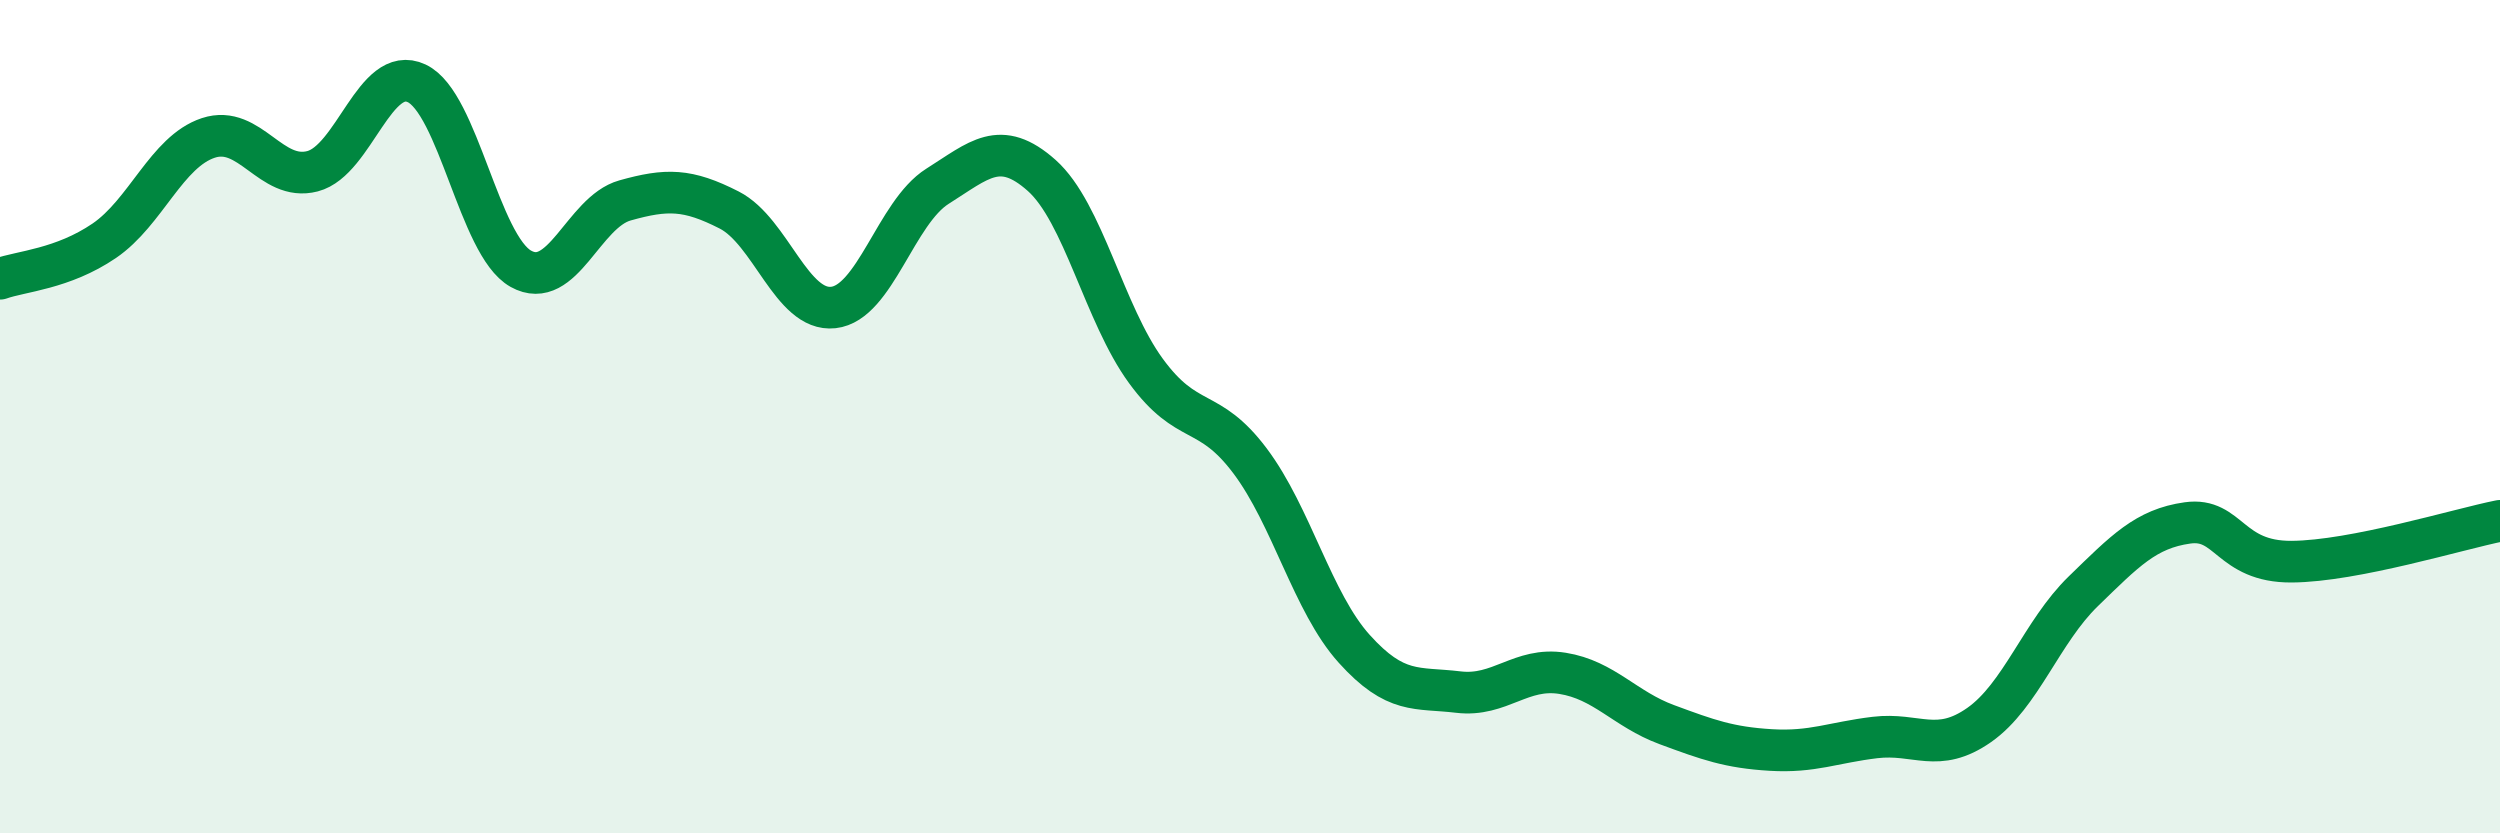 
    <svg width="60" height="20" viewBox="0 0 60 20" xmlns="http://www.w3.org/2000/svg">
      <path
        d="M 0,6.69 C 0.5,6.51 1.5,6.46 2.5,5.78 C 3.5,5.1 4,3.64 5,3.31 C 6,2.98 6.5,4.37 7.5,4.11 C 8.5,3.85 9,1.53 10,2 C 11,2.47 11.5,5.89 12.5,6.45 C 13.5,7.01 14,5.09 15,4.81 C 16,4.53 16.5,4.53 17.5,5.04 C 18.5,5.55 19,7.49 20,7.38 C 21,7.27 21.5,5.1 22.5,4.47 C 23.5,3.84 24,3.32 25,4.21 C 26,5.1 26.5,7.53 27.5,8.9 C 28.5,10.27 29,9.73 30,11.06 C 31,12.39 31.5,14.46 32.5,15.57 C 33.5,16.68 34,16.49 35,16.61 C 36,16.73 36.5,16 37.5,16.16 C 38.5,16.32 39,17.02 40,17.39 C 41,17.76 41.5,17.94 42.5,18 C 43.5,18.06 44,17.82 45,17.7 C 46,17.58 46.5,18.1 47.5,17.4 C 48.5,16.7 49,15.16 50,14.19 C 51,13.22 51.5,12.69 52.5,12.55 C 53.5,12.41 53.5,13.49 55,13.48 C 56.5,13.47 59,12.7 60,12.5L60 20L0 20Z"
        fill="#008740"
        opacity="0.1"
        stroke-linecap="round"
        stroke-linejoin="round"
      />
      <path
        d="M 0,6.69 C 0.5,6.51 1.5,6.46 2.5,5.78 C 3.5,5.1 4,3.64 5,3.31 C 6,2.98 6.5,4.37 7.5,4.11 C 8.5,3.85 9,1.53 10,2 C 11,2.47 11.5,5.89 12.5,6.45 C 13.5,7.01 14,5.09 15,4.81 C 16,4.53 16.5,4.53 17.5,5.04 C 18.5,5.55 19,7.49 20,7.38 C 21,7.27 21.5,5.1 22.5,4.47 C 23.5,3.84 24,3.32 25,4.21 C 26,5.1 26.5,7.53 27.5,8.9 C 28.5,10.27 29,9.73 30,11.06 C 31,12.39 31.5,14.46 32.5,15.57 C 33.5,16.68 34,16.49 35,16.61 C 36,16.73 36.5,16 37.5,16.16 C 38.5,16.32 39,17.02 40,17.39 C 41,17.76 41.5,17.94 42.5,18 C 43.5,18.06 44,17.82 45,17.7 C 46,17.58 46.5,18.1 47.5,17.4 C 48.5,16.7 49,15.16 50,14.19 C 51,13.22 51.5,12.69 52.5,12.55 C 53.5,12.41 53.5,13.49 55,13.48 C 56.5,13.47 59,12.7 60,12.5"
        stroke="#008740"
        stroke-width="1"
        fill="none"
        stroke-linecap="round"
        stroke-linejoin="round"
      />
    </svg>
  